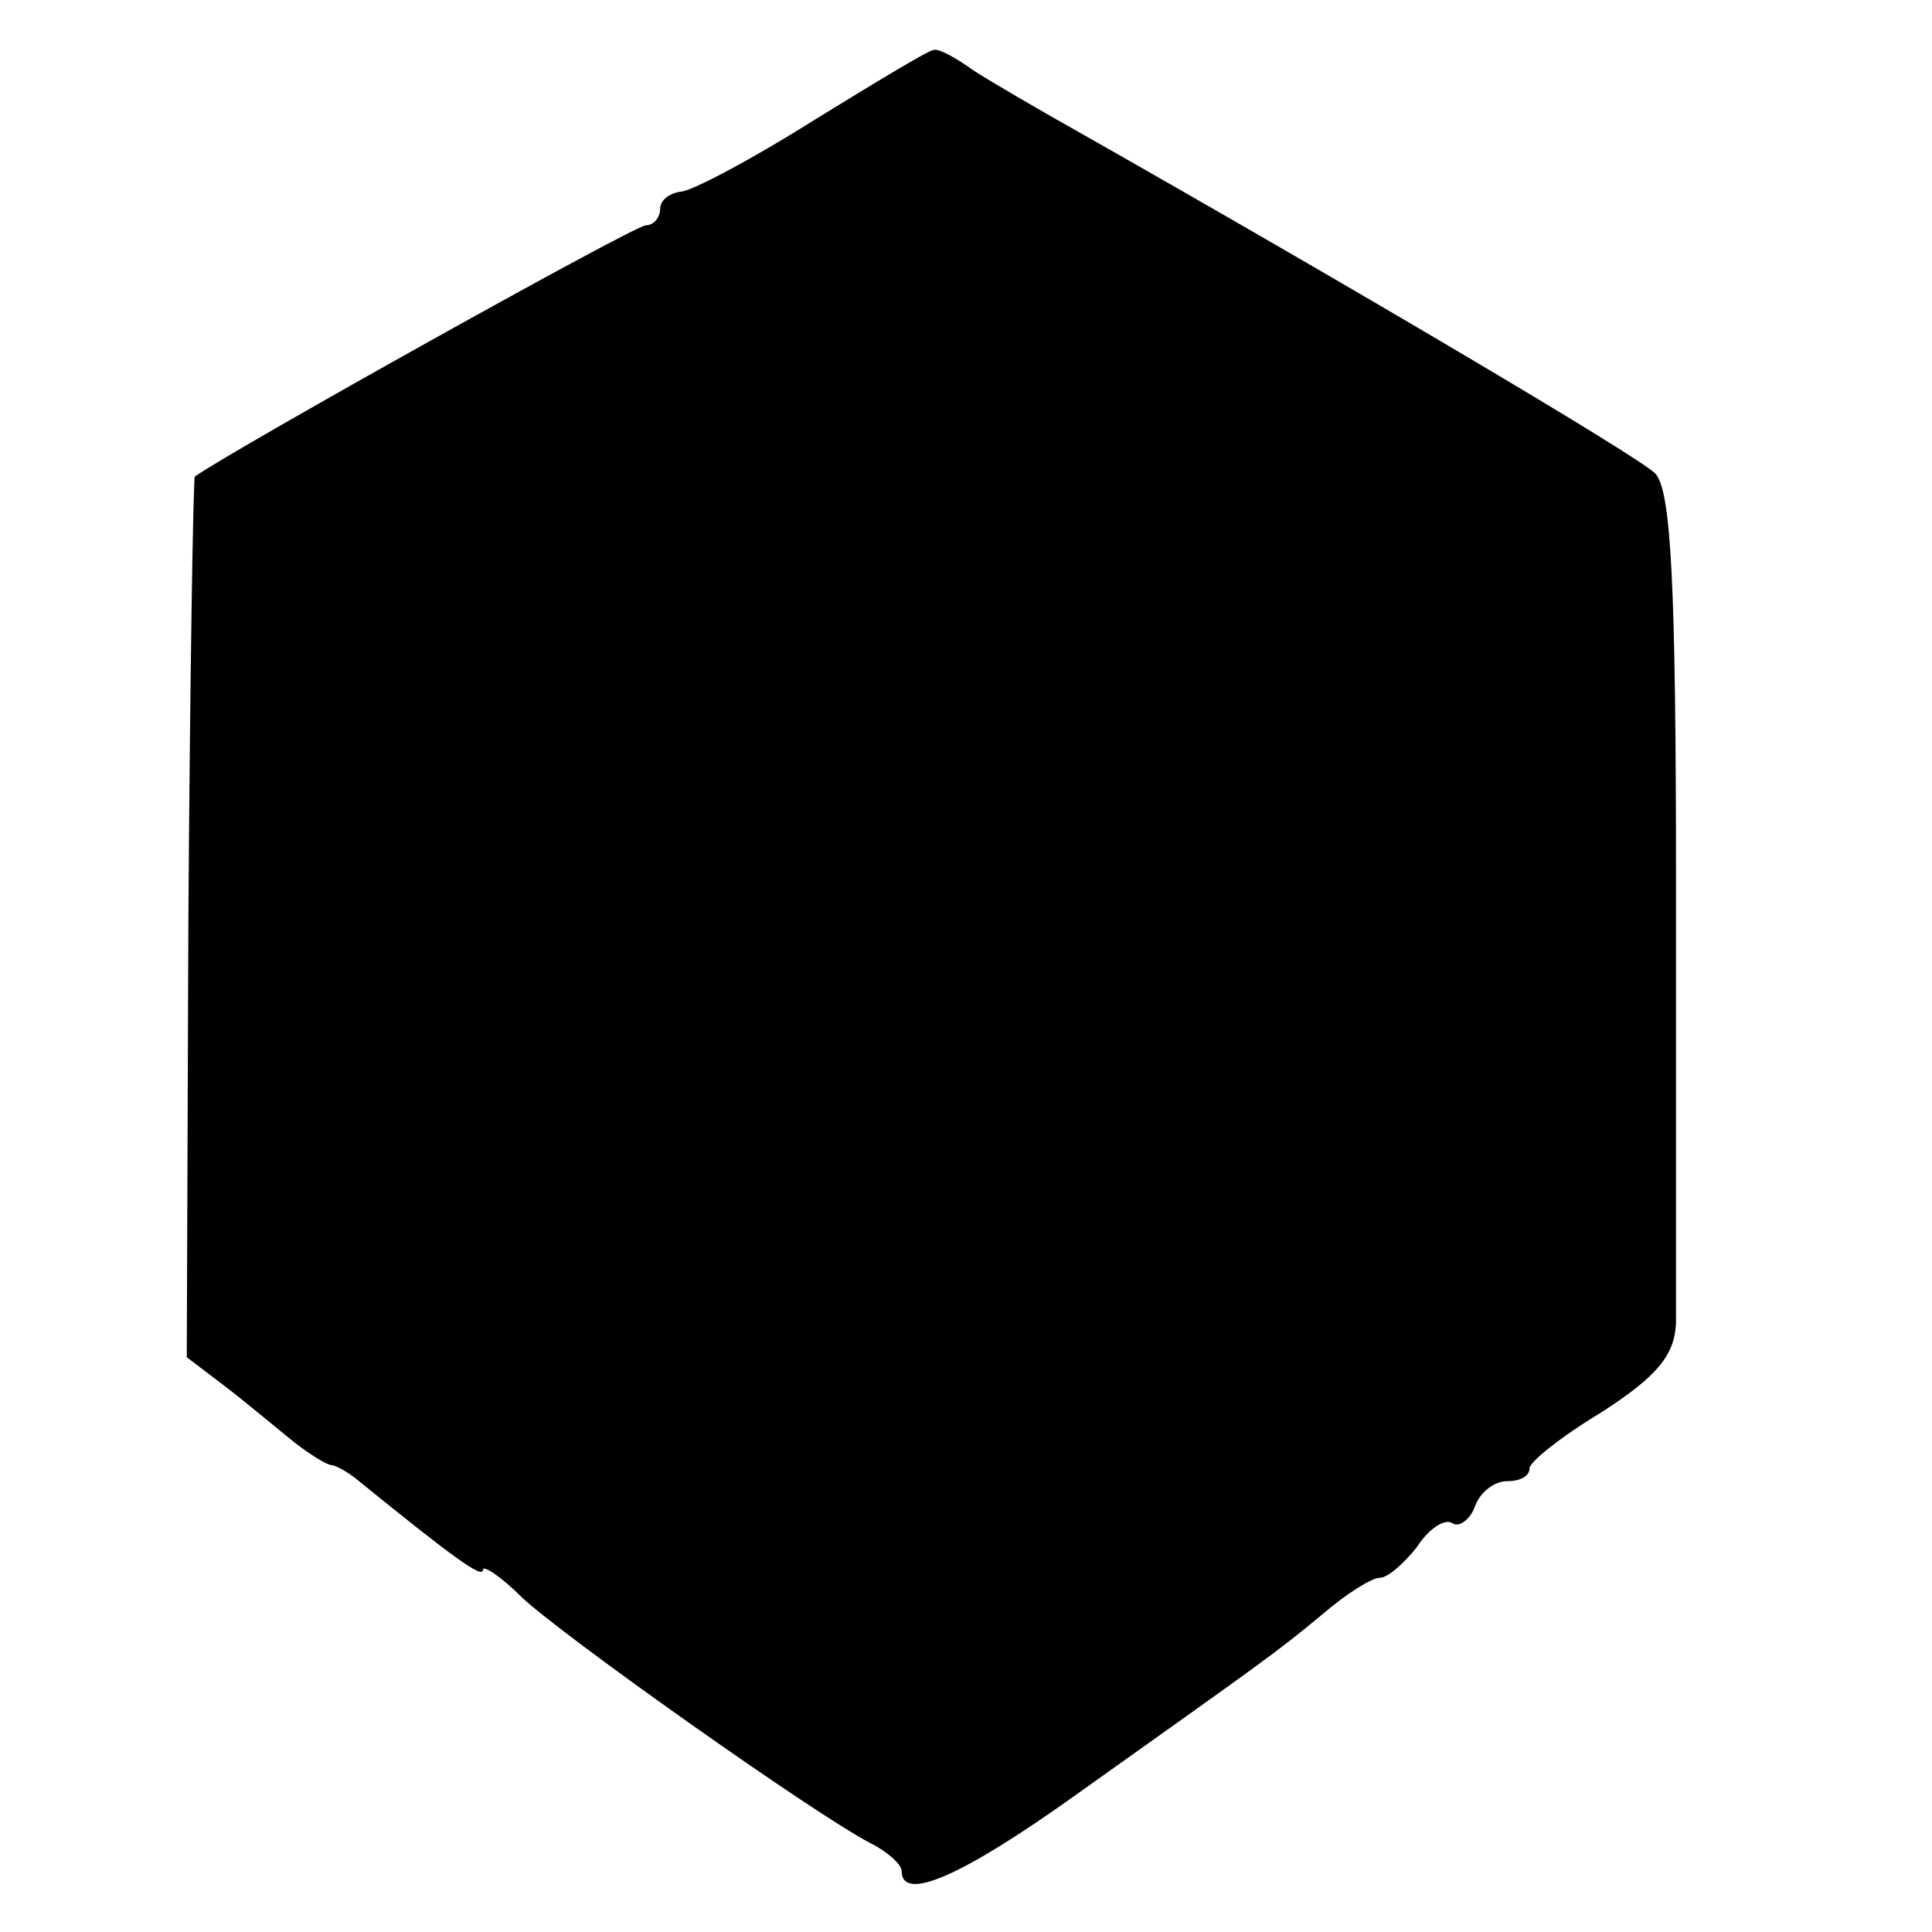 <?xml version="1.0" standalone="no"?>
<!DOCTYPE svg PUBLIC "-//W3C//DTD SVG 20010904//EN"
 "http://www.w3.org/TR/2001/REC-SVG-20010904/DTD/svg10.dtd">
<svg version="1.0" xmlns="http://www.w3.org/2000/svg"
 width="120pt" height="120pt" viewBox="0 0 120 120"
 preserveAspectRatio="xMidYMid meet">
<g transform="translate(0,120) scale(0.1,-0.1)"
fill="#000000" stroke="none">
<path d="M505 1125 c-38 -24 -76 -44 -82 -44 -7 -1 -13 -5 -13 -11 0 -5 -4
-10 -9 -10 -7 0 -256 -139 -280 -156 -1 -2 -3 -125 -4 -275 l-1 -272 25 -19
c13 -10 32 -26 42 -34 9 -7 20 -14 23 -14 2 0 10 -4 17 -10 58 -47 77 -61 77
-55 0 3 11 -4 24 -17 24 -23 182 -135 217 -153 10 -5 19 -13 19 -17 0 -20 38
-3 108 47 118 84 124 88 153 112 15 13 31 23 36 23 5 0 15 9 23 19 7 11 17 18
22 15 4 -3 11 2 14 10 3 9 12 16 20 16 8 0 14 3 14 8 0 4 20 20 45 35 34 22
45 35 46 55 0 15 0 137 0 271 0 188 -3 247 -13 257 -11 11 -194 119 -358 212
-25 14 -54 31 -65 38 -11 8 -22 14 -25 13 -3 0 -36 -20 -75 -44z"/>
</g>
</svg>
